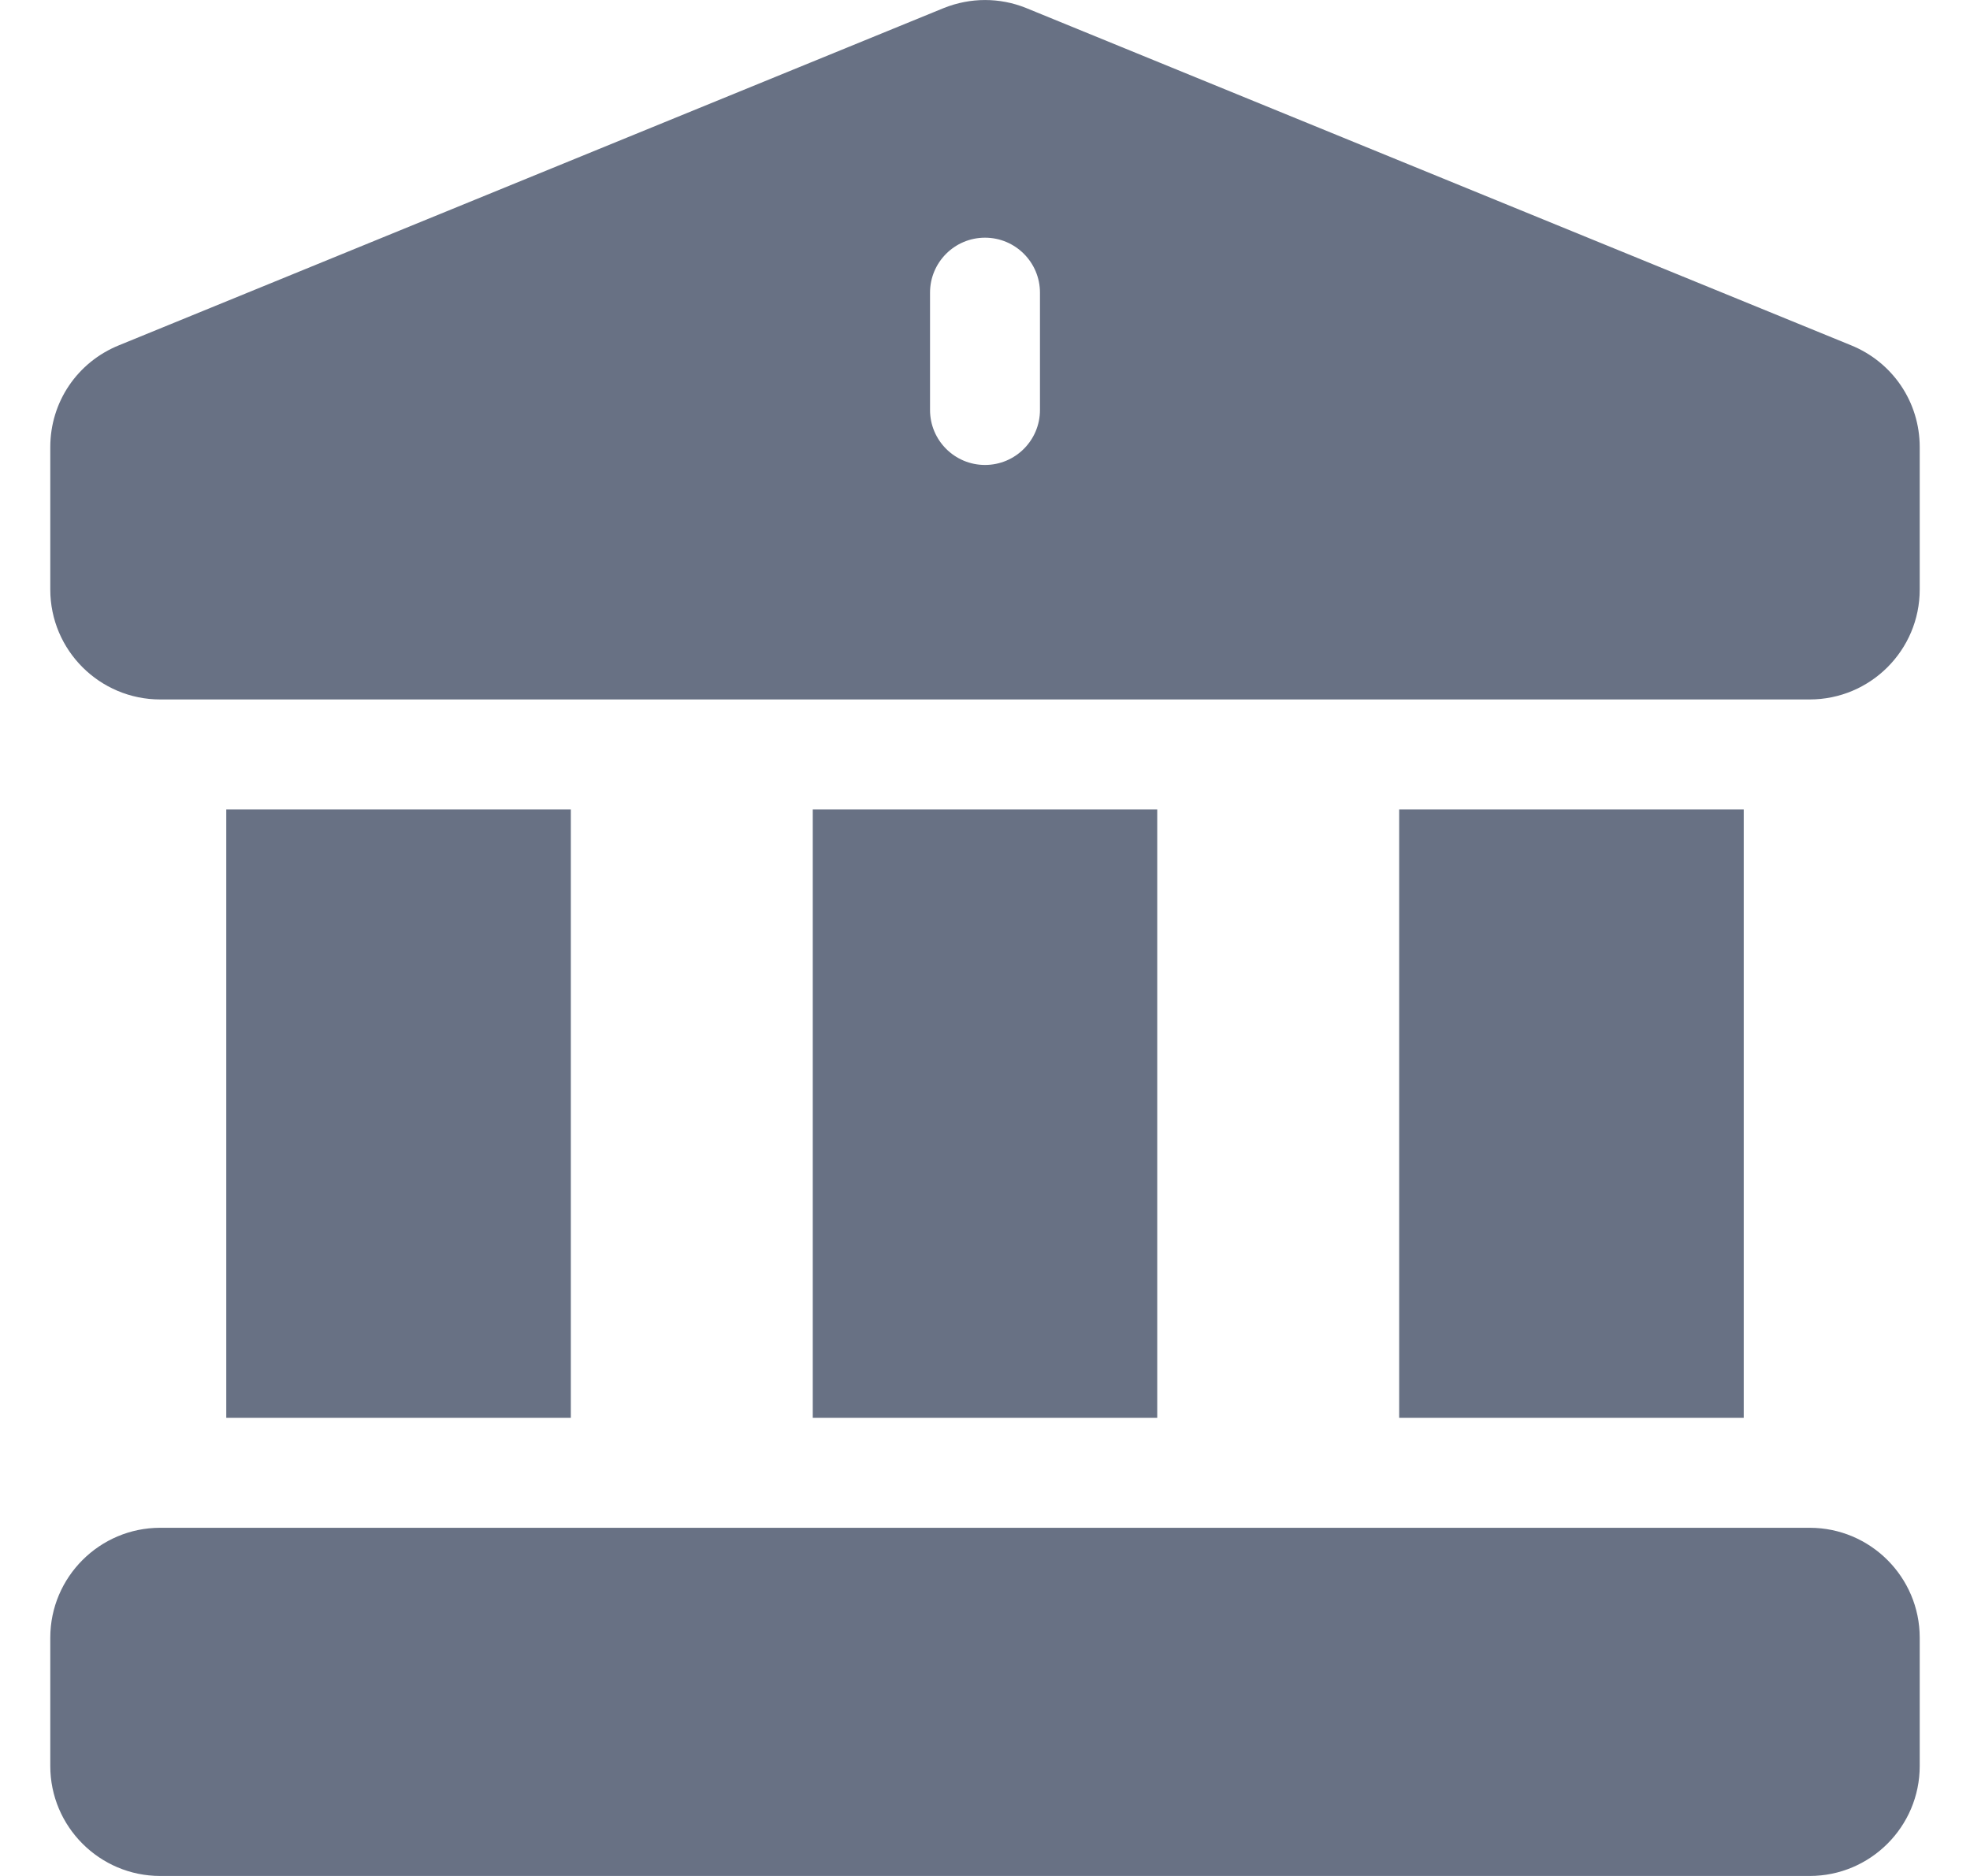 <?xml version="1.0" encoding="UTF-8"?>
<svg xmlns="http://www.w3.org/2000/svg" width="21" height="20" viewBox="0 0 21 20" fill="none">
  <g clip-path="url(#clip0_868_2493)">
    <path d="M14.915 8.63H18.588V15.116H14.915V8.63Z" fill="#687184"></path>
    <path d="M8.664 8.63H12.336V15.116H8.664V8.63Z" fill="#687184"></path>
    <path d="M19.291 16.288C18.701 16.288 2.423 16.288 1.708 16.288C1.062 16.288 0.536 16.814 0.536 17.46V18.828C0.536 19.474 1.062 20 1.708 20H19.291C19.938 20 20.464 19.474 20.464 18.828V17.46C20.464 16.814 19.938 16.288 19.291 16.288Z" fill="#687184"></path>
    <path d="M19.729 3.68C10.7 -0.012 10.942 0.087 10.935 0.084C10.657 -0.027 10.347 -0.029 10.06 0.086L1.271 3.68C0.824 3.86 0.536 4.286 0.536 4.767V6.285C0.536 6.932 1.062 7.457 1.708 7.457H19.291C19.938 7.457 20.464 6.932 20.464 6.285V4.767C20.464 4.286 20.175 3.86 19.729 3.68ZM11.086 4.371C11.086 4.694 10.824 4.957 10.5 4.957C10.176 4.957 9.914 4.694 9.914 4.371V3.12C9.914 2.797 10.176 2.534 10.5 2.534C10.824 2.534 11.086 2.797 11.086 3.12V4.371Z" fill="#687184"></path>
    <path d="M2.412 8.63H6.085V15.116H2.412V8.63Z" fill="#687184"></path>
  </g>
  <defs>
    <clipPath id="clip0_868_2493">
      <rect width="20" height="20" fill="white" transform="translate(0.5)"></rect>
    </clipPath>
  </defs>
</svg>
